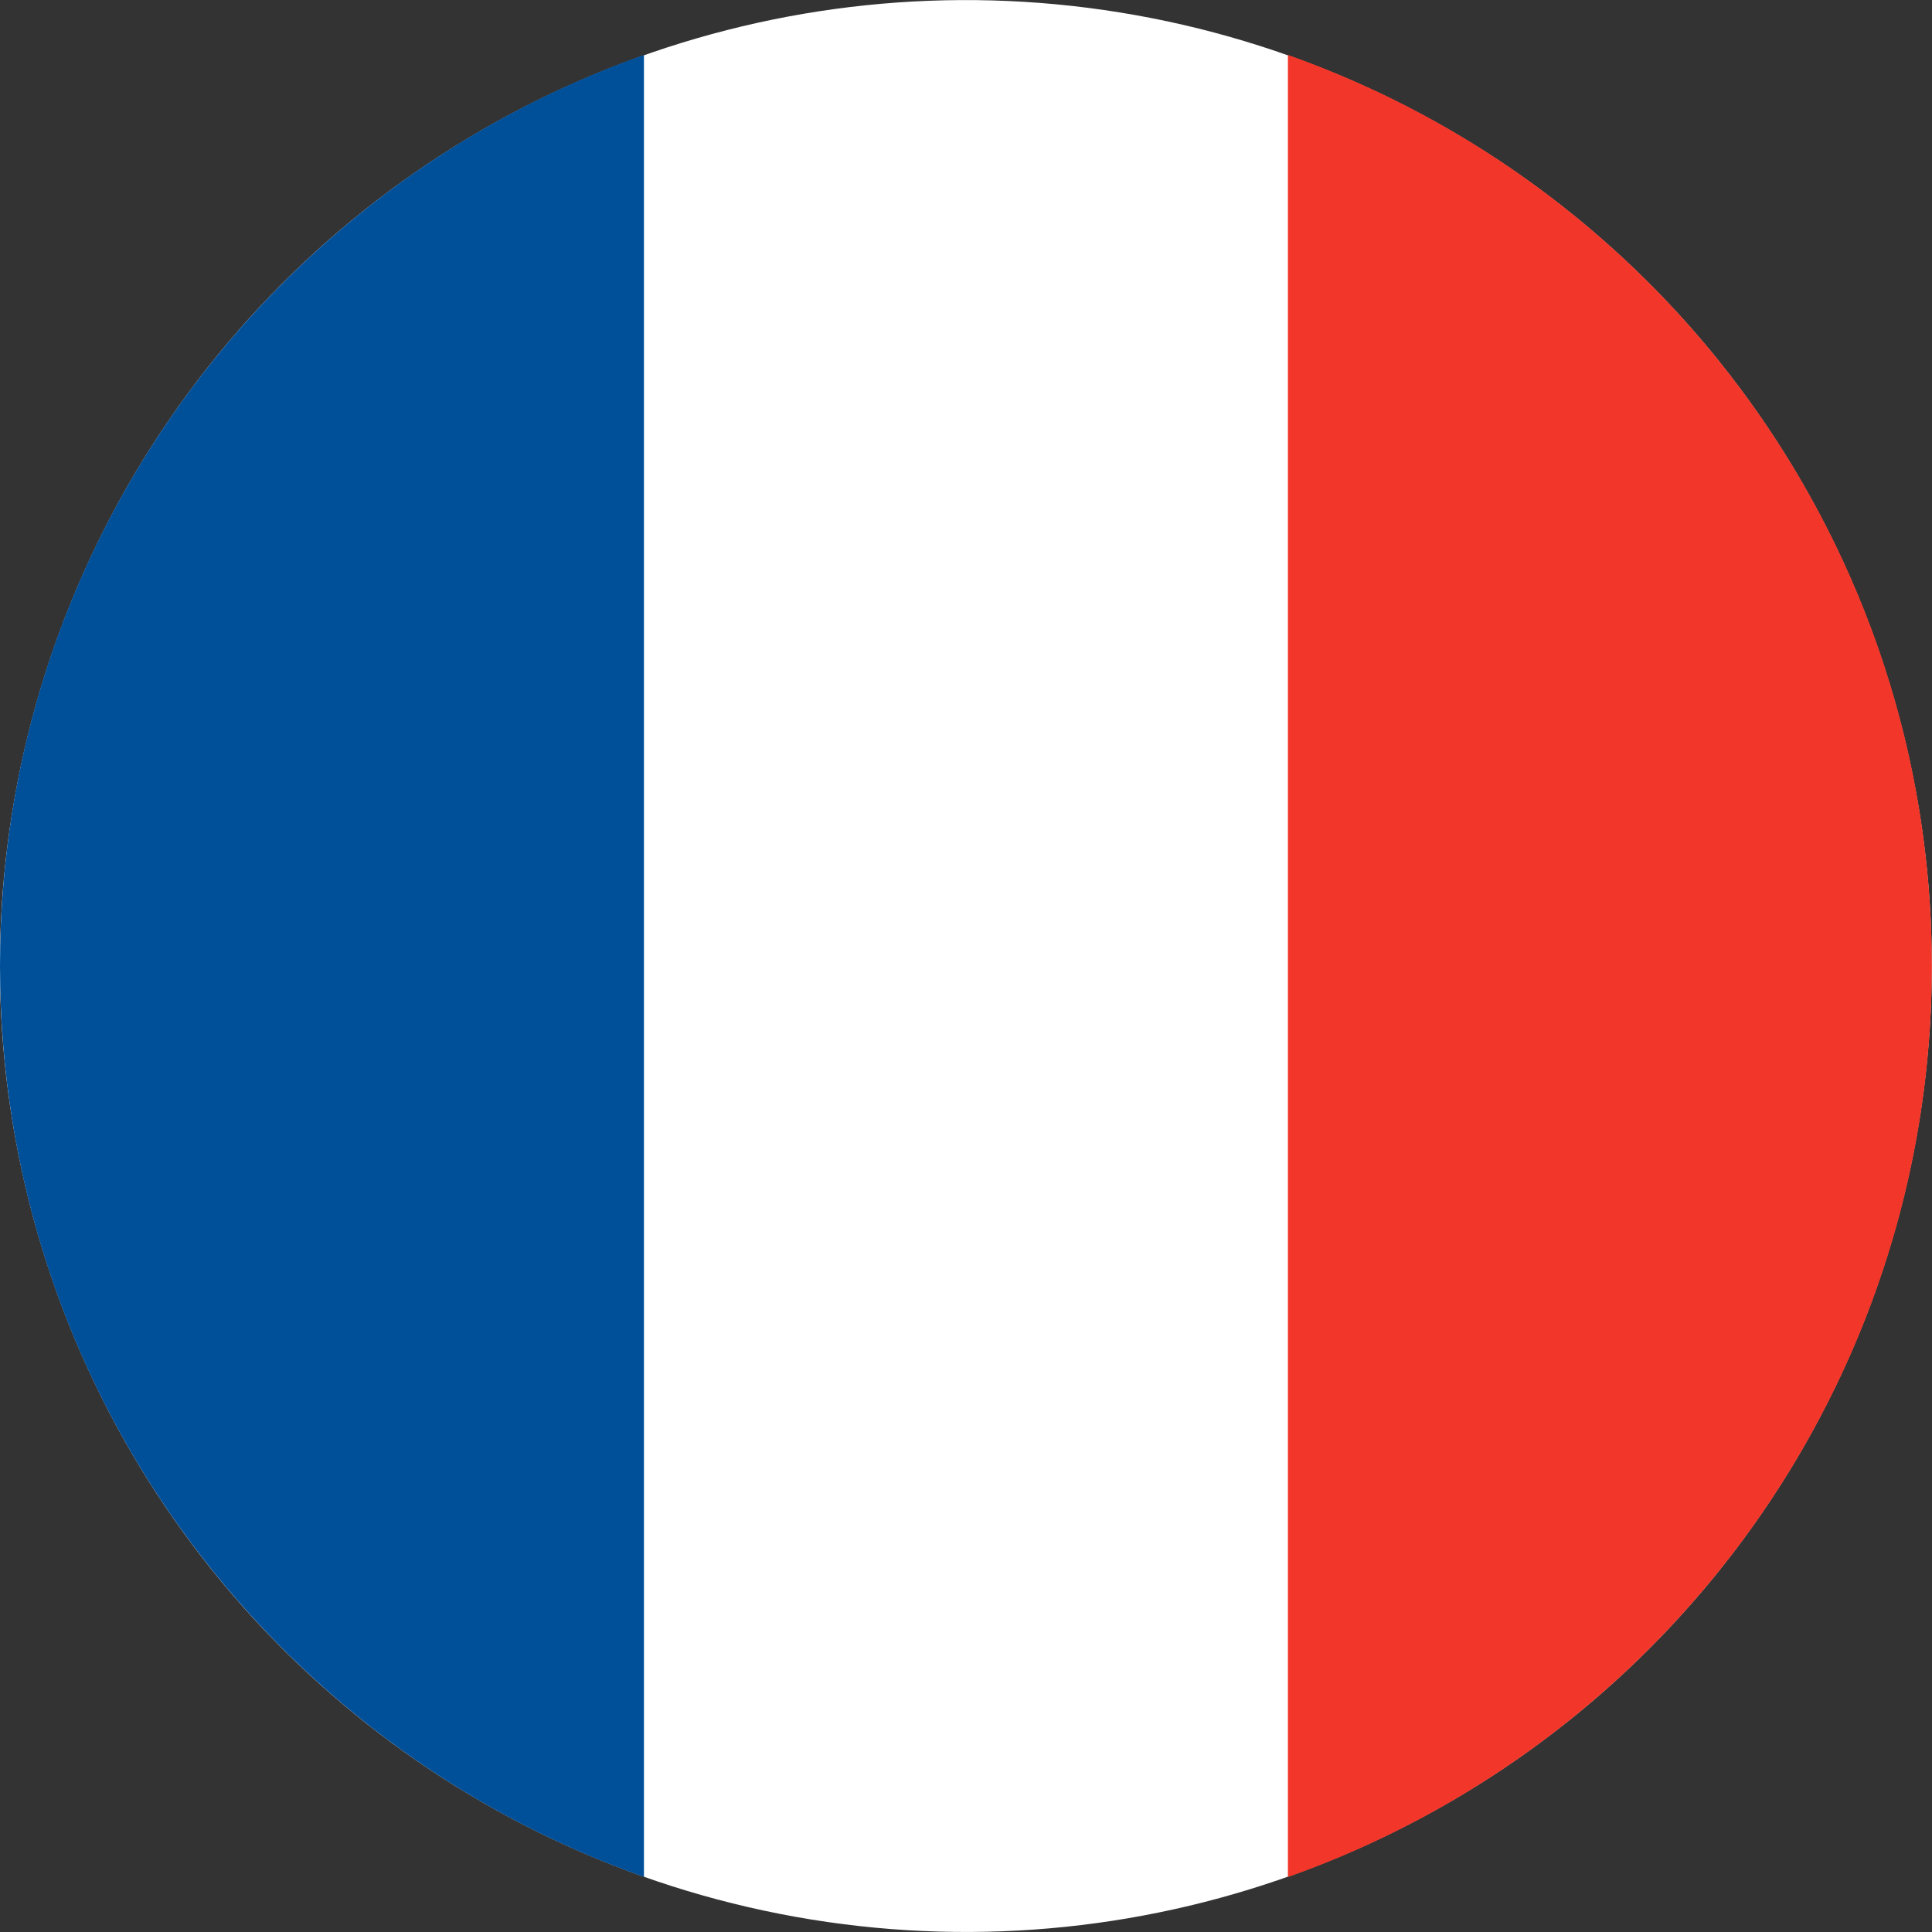 <?xml version="1.0" encoding="UTF-8"?><svg xmlns="http://www.w3.org/2000/svg" id="Isolation_Mode69331dfbbd7f7" data-name="Isolation Mode" viewBox="0 0 145.21 145.21" aria-hidden="true" width="145px" height="145px">
  <rect x="0" y="0" width="145.21" height="145.21" fill="#333333" stroke="none"/>
  <defs><linearGradient class="cerosgradient" data-cerosgradient="true" id="CerosGradient_id81e937af8" gradientUnits="userSpaceOnUse" x1="50%" y1="100%" x2="50%" y2="0%"><stop offset="0%" stop-color="#d1d1d1"/><stop offset="100%" stop-color="#d1d1d1"/></linearGradient><linearGradient/>
    <style>
      .cls-1-69331dfbbd7f7{
        fill: #fff;
      }

      .cls-2-69331dfbbd7f7{
        fill: #f23629;
      }

      .cls-2-69331dfbbd7f7, .cls-3-69331dfbbd7f7{
        fill-rule: evenodd;
      }

      .cls-3-69331dfbbd7f7{
        fill: #004f99;
      }
    </style>
  </defs>
  <circle class="cls-1-69331dfbbd7f7" cx="72.6" cy="72.6" r="72.6" transform="translate(-10.67 132.68) rotate(-80.81)"/>
  <path class="cls-3-69331dfbbd7f7" d="M48.4,141.08V4.13C20.2,14.1,0,40.99,0,72.6s20.2,58.51,48.4,68.47Z"/>
  <path class="cls-2-69331dfbbd7f7" d="M96.8,4.13v136.95c28.2-9.97,48.4-36.86,48.4-68.47S125.01,14.1,96.8,4.13Z"/>
</svg>